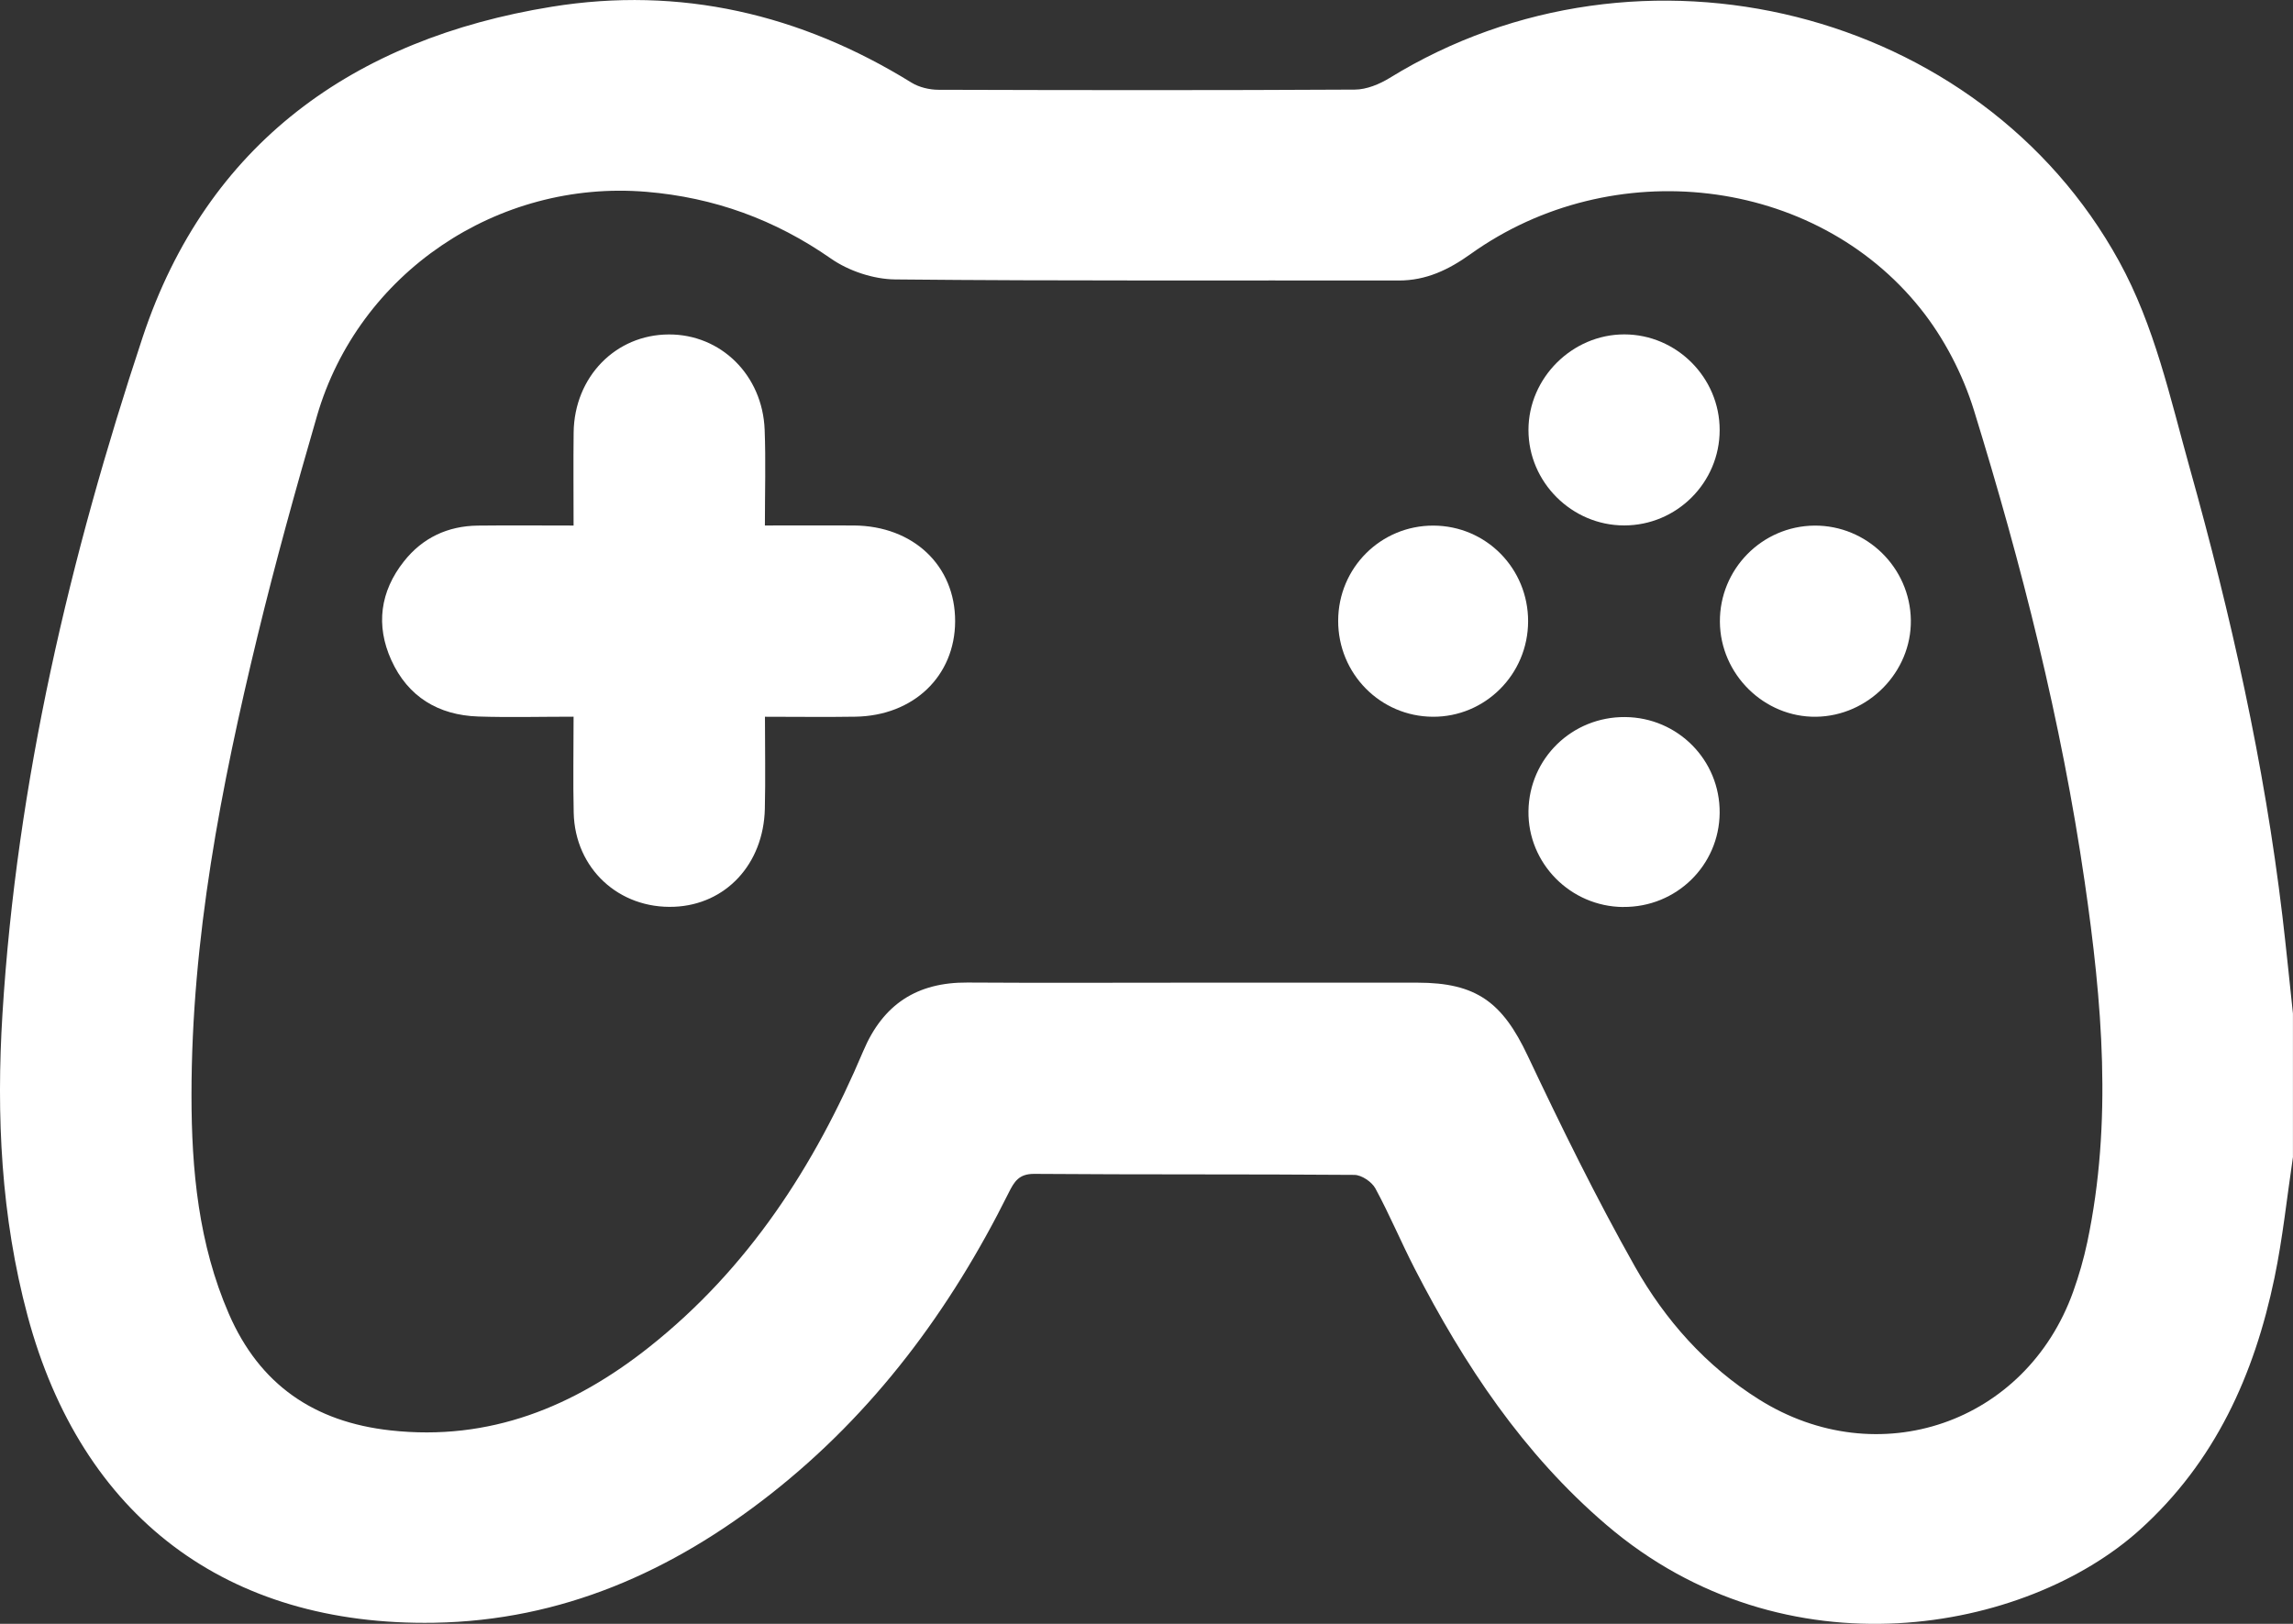 <?xml version="1.0" encoding="UTF-8"?>
<svg id="Layer_1" data-name="Layer 1" xmlns="http://www.w3.org/2000/svg" viewBox="0 0 383.3 271.5">
  <rect x="0" y="0" width="383.3" height="271.5" fill="#333333" stroke="none"/>
  <defs>
    <style>
      .cls-1 {
        fill: #fff;
        stroke-width: 0px;
      }
    </style>
  </defs>
  <path class="cls-1" d="M383.3,193.4c-1.01,6.76-1.71,13.58-3.1,20.27-3.37,16.2-9.92,30.76-22.51,42.11-19,17.13-59.2,24.81-89.17-.83-13.92-11.91-23.77-26.77-32.04-42.84-2.28-4.43-4.2-9.04-6.57-13.41-.6-1.1-2.3-2.25-3.51-2.26-17.84-.14-35.68-.03-53.51-.17-2.59-.02-3.36,1.32-4.29,3.18-9.73,19.56-22.49,36.78-39.78,50.36-16.5,12.96-34.92,21.15-56.23,21.51-34.75.59-58.97-17.75-67.98-51.32C.17,203.43-.64,186.54.41,169.53c2.4-38.83,11.27-76.46,23.44-113.16C34.59,24.03,59.11,6.49,92.21,1.13c21.47-3.48,41.61,1.21,60.15,12.68,1.28.79,3.01,1.2,4.53,1.2,23.2.07,46.4.1,69.6-.03,1.95-.01,4.1-.9,5.81-1.95,41.94-25.83,98.71-11.58,121.92,30.64,5.96,10.84,8.53,22.82,11.81,34.55,6.89,24.62,12.48,49.52,15.5,74.95.64,5.42,1.18,10.86,1.76,16.29v23.95ZM199.16,164.3c12.6,0,25.19,0,37.79,0,9.86,0,14.21,3.3,18.42,12.22,5.63,11.91,11.45,23.77,17.92,35.24,5.05,8.94,11.88,16.66,20.74,22.22,19.92,12.51,44.63,4.02,52.53-18.03.96-2.69,1.76-5.46,2.35-8.25,4.24-20.11,2.48-40.21-.43-60.25-3.89-26.8-10.53-53.01-18.51-78.84-1.87-6.04-5-12.09-8.95-17.02-17.7-22.15-51.52-26.06-75.2-9.11-3.65,2.61-7.41,4.43-12.02,4.42-28.06-.05-56.12.1-84.18-.18-3.61-.04-7.74-1.41-10.71-3.48-9.37-6.53-19.52-10.22-30.87-11.17-24.87-2.07-48.11,13.56-55.06,37.5-3.54,12.19-6.94,24.44-9.93,36.77-6.11,25.23-11.04,50.65-11.04,76.77,0,12.55,1.18,24.89,6.25,36.57,5.15,11.85,14.25,18.07,27.02,19.48,16.56,1.83,30.64-3.94,43.26-13.95,16.53-13.11,27.64-30.26,35.76-49.47,3.32-7.86,9.01-11.52,17.43-11.46,12.47.08,24.94.02,37.41.02Z"/>
  <path class="cls-1" d="M95.88,87.87c0-5.6-.05-10.59.01-15.57.12-9.29,7.02-16.36,15.92-16.38,8.69-.03,15.66,6.8,16.01,15.94.2,5.19.04,10.4.04,16,5.21,0,10.04-.03,14.87,0,9.95.07,16.96,6.73,16.93,16.03-.03,9.14-6.94,15.79-16.68,15.94-4.84.08-9.69.01-15.11.01,0,5.31.1,10.37-.02,15.42-.23,9.24-6.54,15.99-15.13,16.35-9.27.39-16.61-6.4-16.82-15.72-.12-5.2-.02-10.41-.02-16.06-5.55,0-10.75.14-15.94-.03-6.67-.22-11.76-3.31-14.53-9.43-2.63-5.81-1.87-11.48,2.11-16.51,3.11-3.94,7.32-5.92,12.35-5.98,5.2-.06,10.41-.01,16-.01Z"/>
  <path class="cls-1" d="M287.46,71.91c0,8.78-7.18,15.95-15.97,15.94-8.75,0-16-7.24-15.99-15.96,0-8.7,7.31-15.98,16.01-15.98,8.75,0,15.96,7.23,15.95,15.99Z"/>
  <path class="cls-1" d="M303.29,87.88c8.77-.07,16.01,7.03,16.13,15.81.11,8.67-7.11,16.03-15.84,16.15-8.7.11-16.01-7.1-16.08-15.86-.07-8.8,7.02-16.02,15.8-16.1Z"/>
  <path class="cls-1" d="M255.44,103.9c-.02,8.84-7.17,15.99-15.93,15.94-8.79-.05-15.84-7.21-15.82-16.06.02-8.84,7.12-15.93,15.93-15.9,8.8.03,15.84,7.16,15.82,16.02Z"/>
  <path class="cls-1" d="M271.34,151.65c-8.82-.07-15.96-7.3-15.84-16.04.12-8.81,7.29-15.79,16.15-15.72,8.83.07,15.89,7.22,15.81,16.03-.08,8.79-7.26,15.8-16.12,15.72Z"/>
</svg>